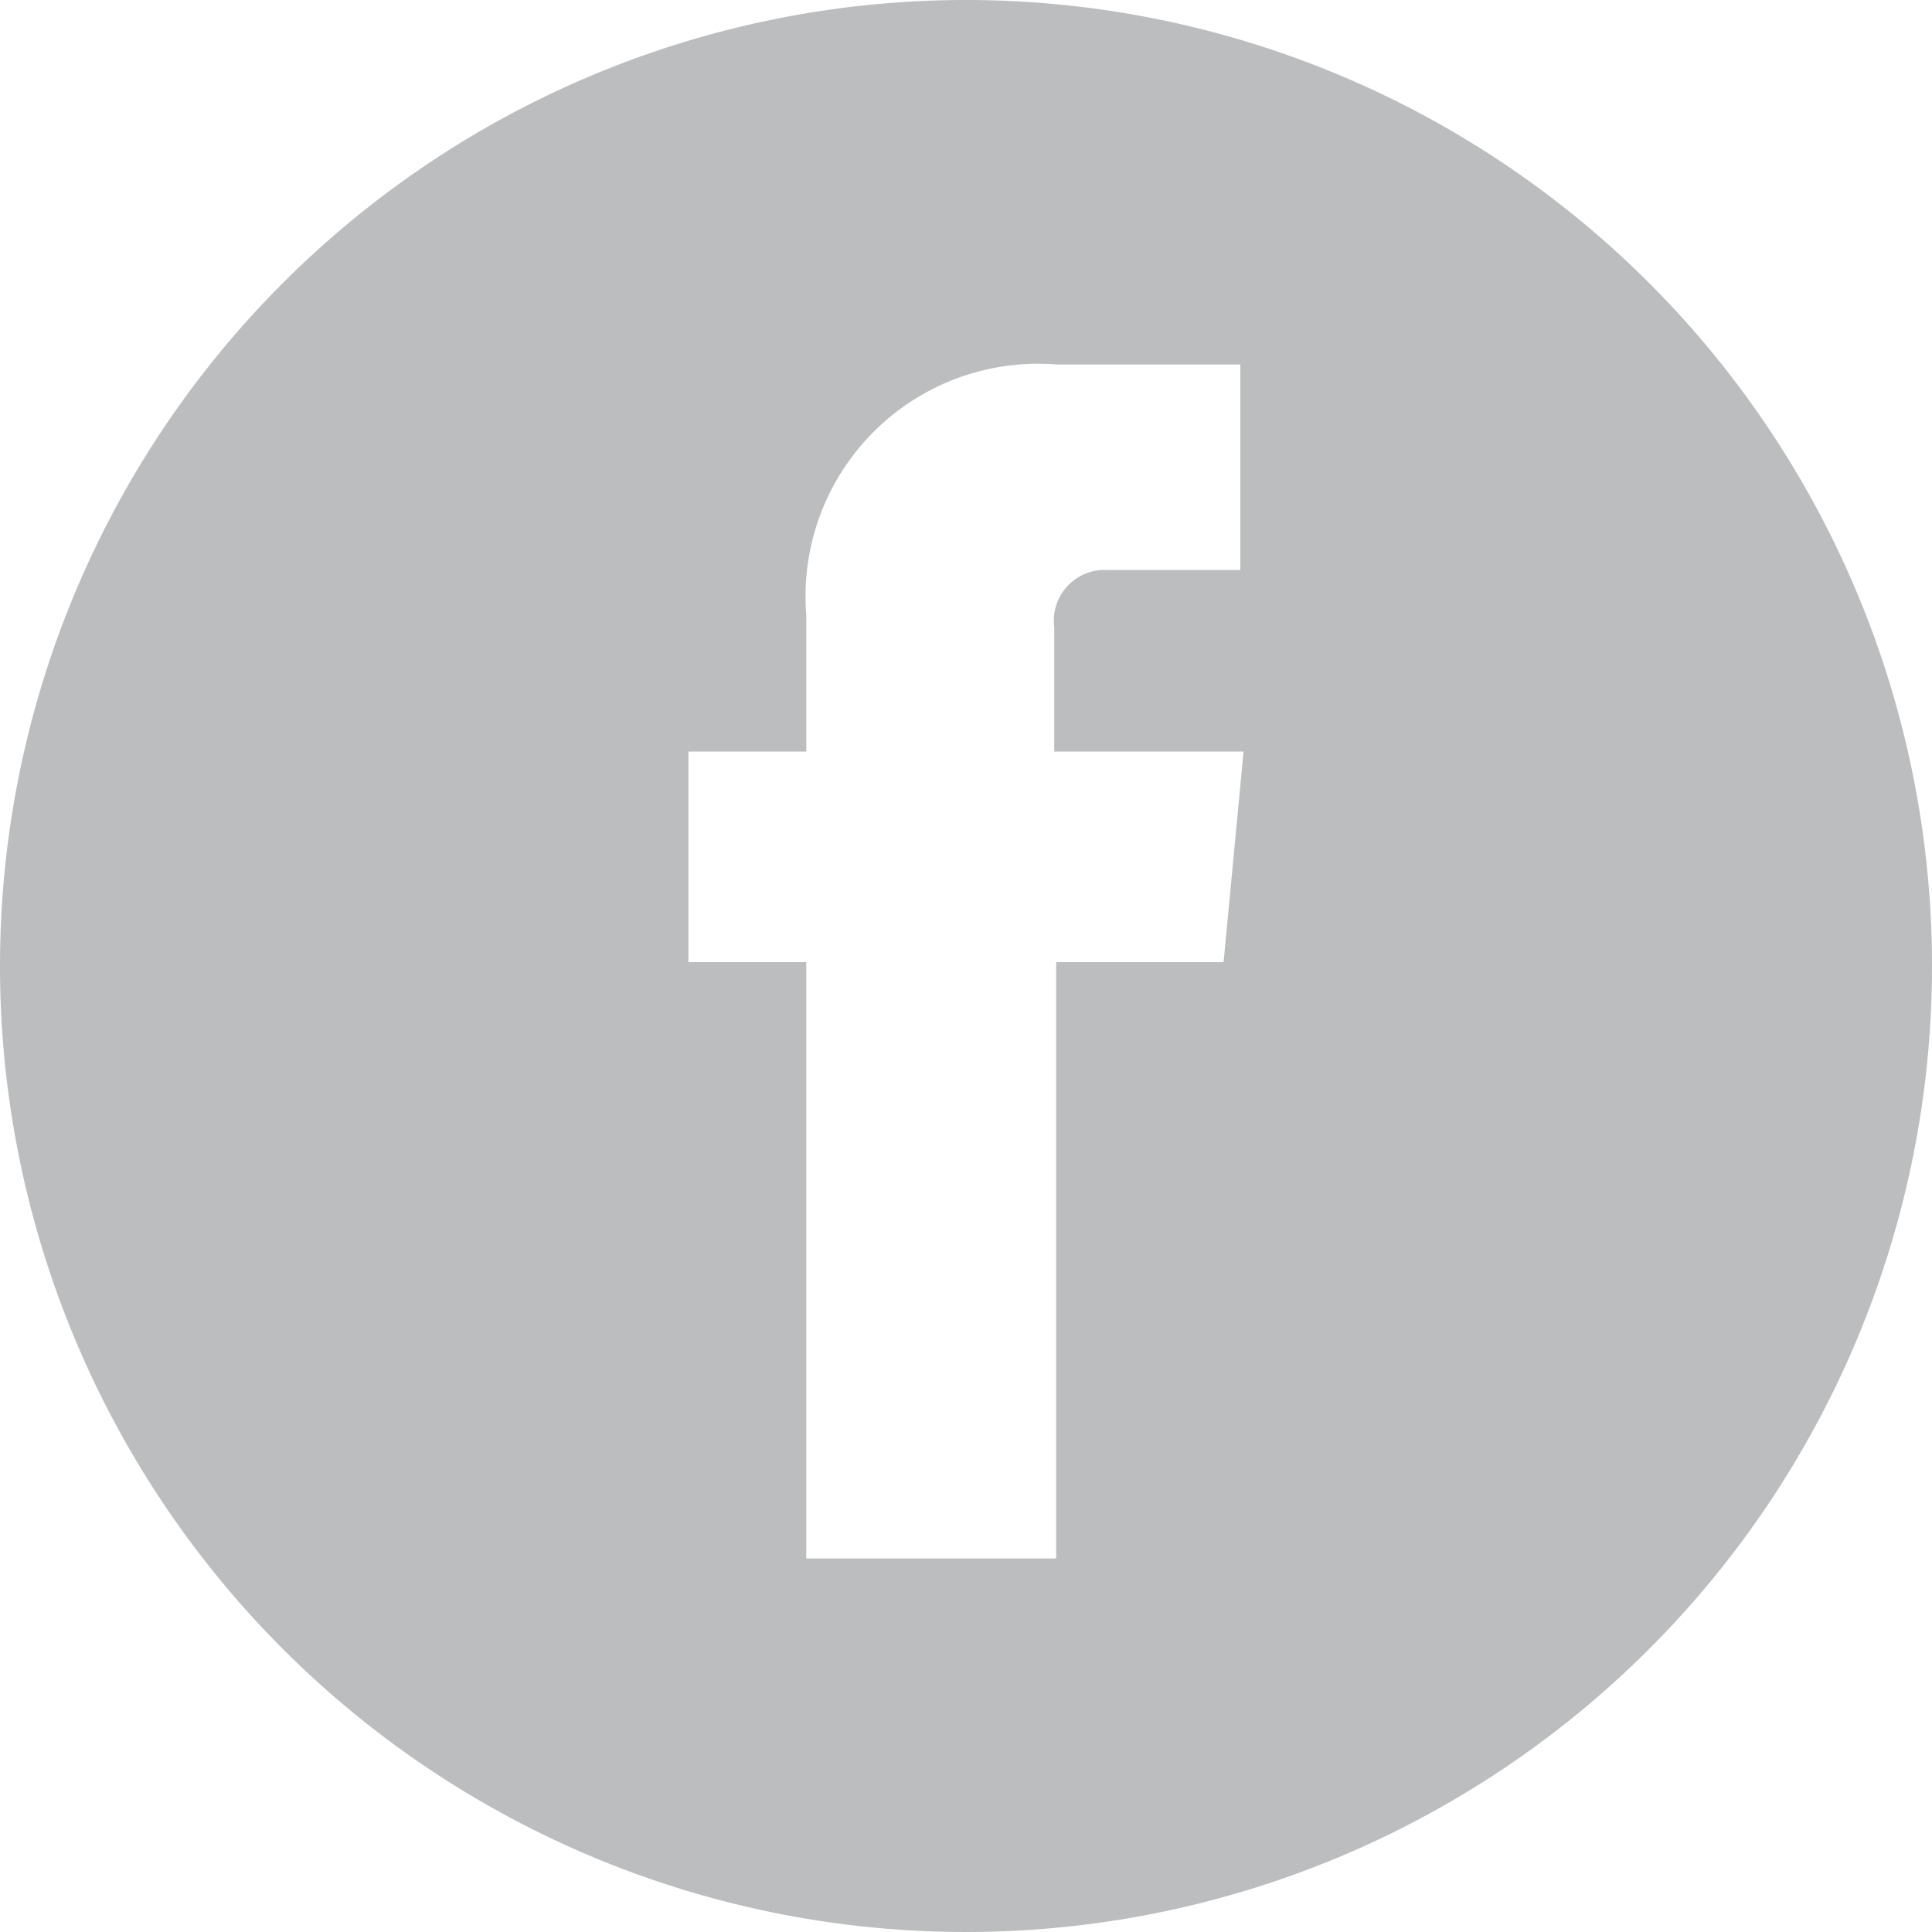 <svg xmlns="http://www.w3.org/2000/svg" viewBox="0 0 30 30"><defs><style>.cls-1{fill:#BBBDBE;}</style></defs><g id="Layer_2" data-name="Layer 2"><g id="Footer"><path class="cls-1" d="M15,0A15,15,0,1,0,30,15,15,15,0,0,0,15,0Zm4,14.94h-2.6V24.2H12.52V14.94H10.69V11.67h1.83V9.55a3.61,3.61,0,0,1,3.89-3.89h2.85V8.85H17.19a.79.79,0,0,0-.82.89v1.93h2.94Z"/></g></g></svg>